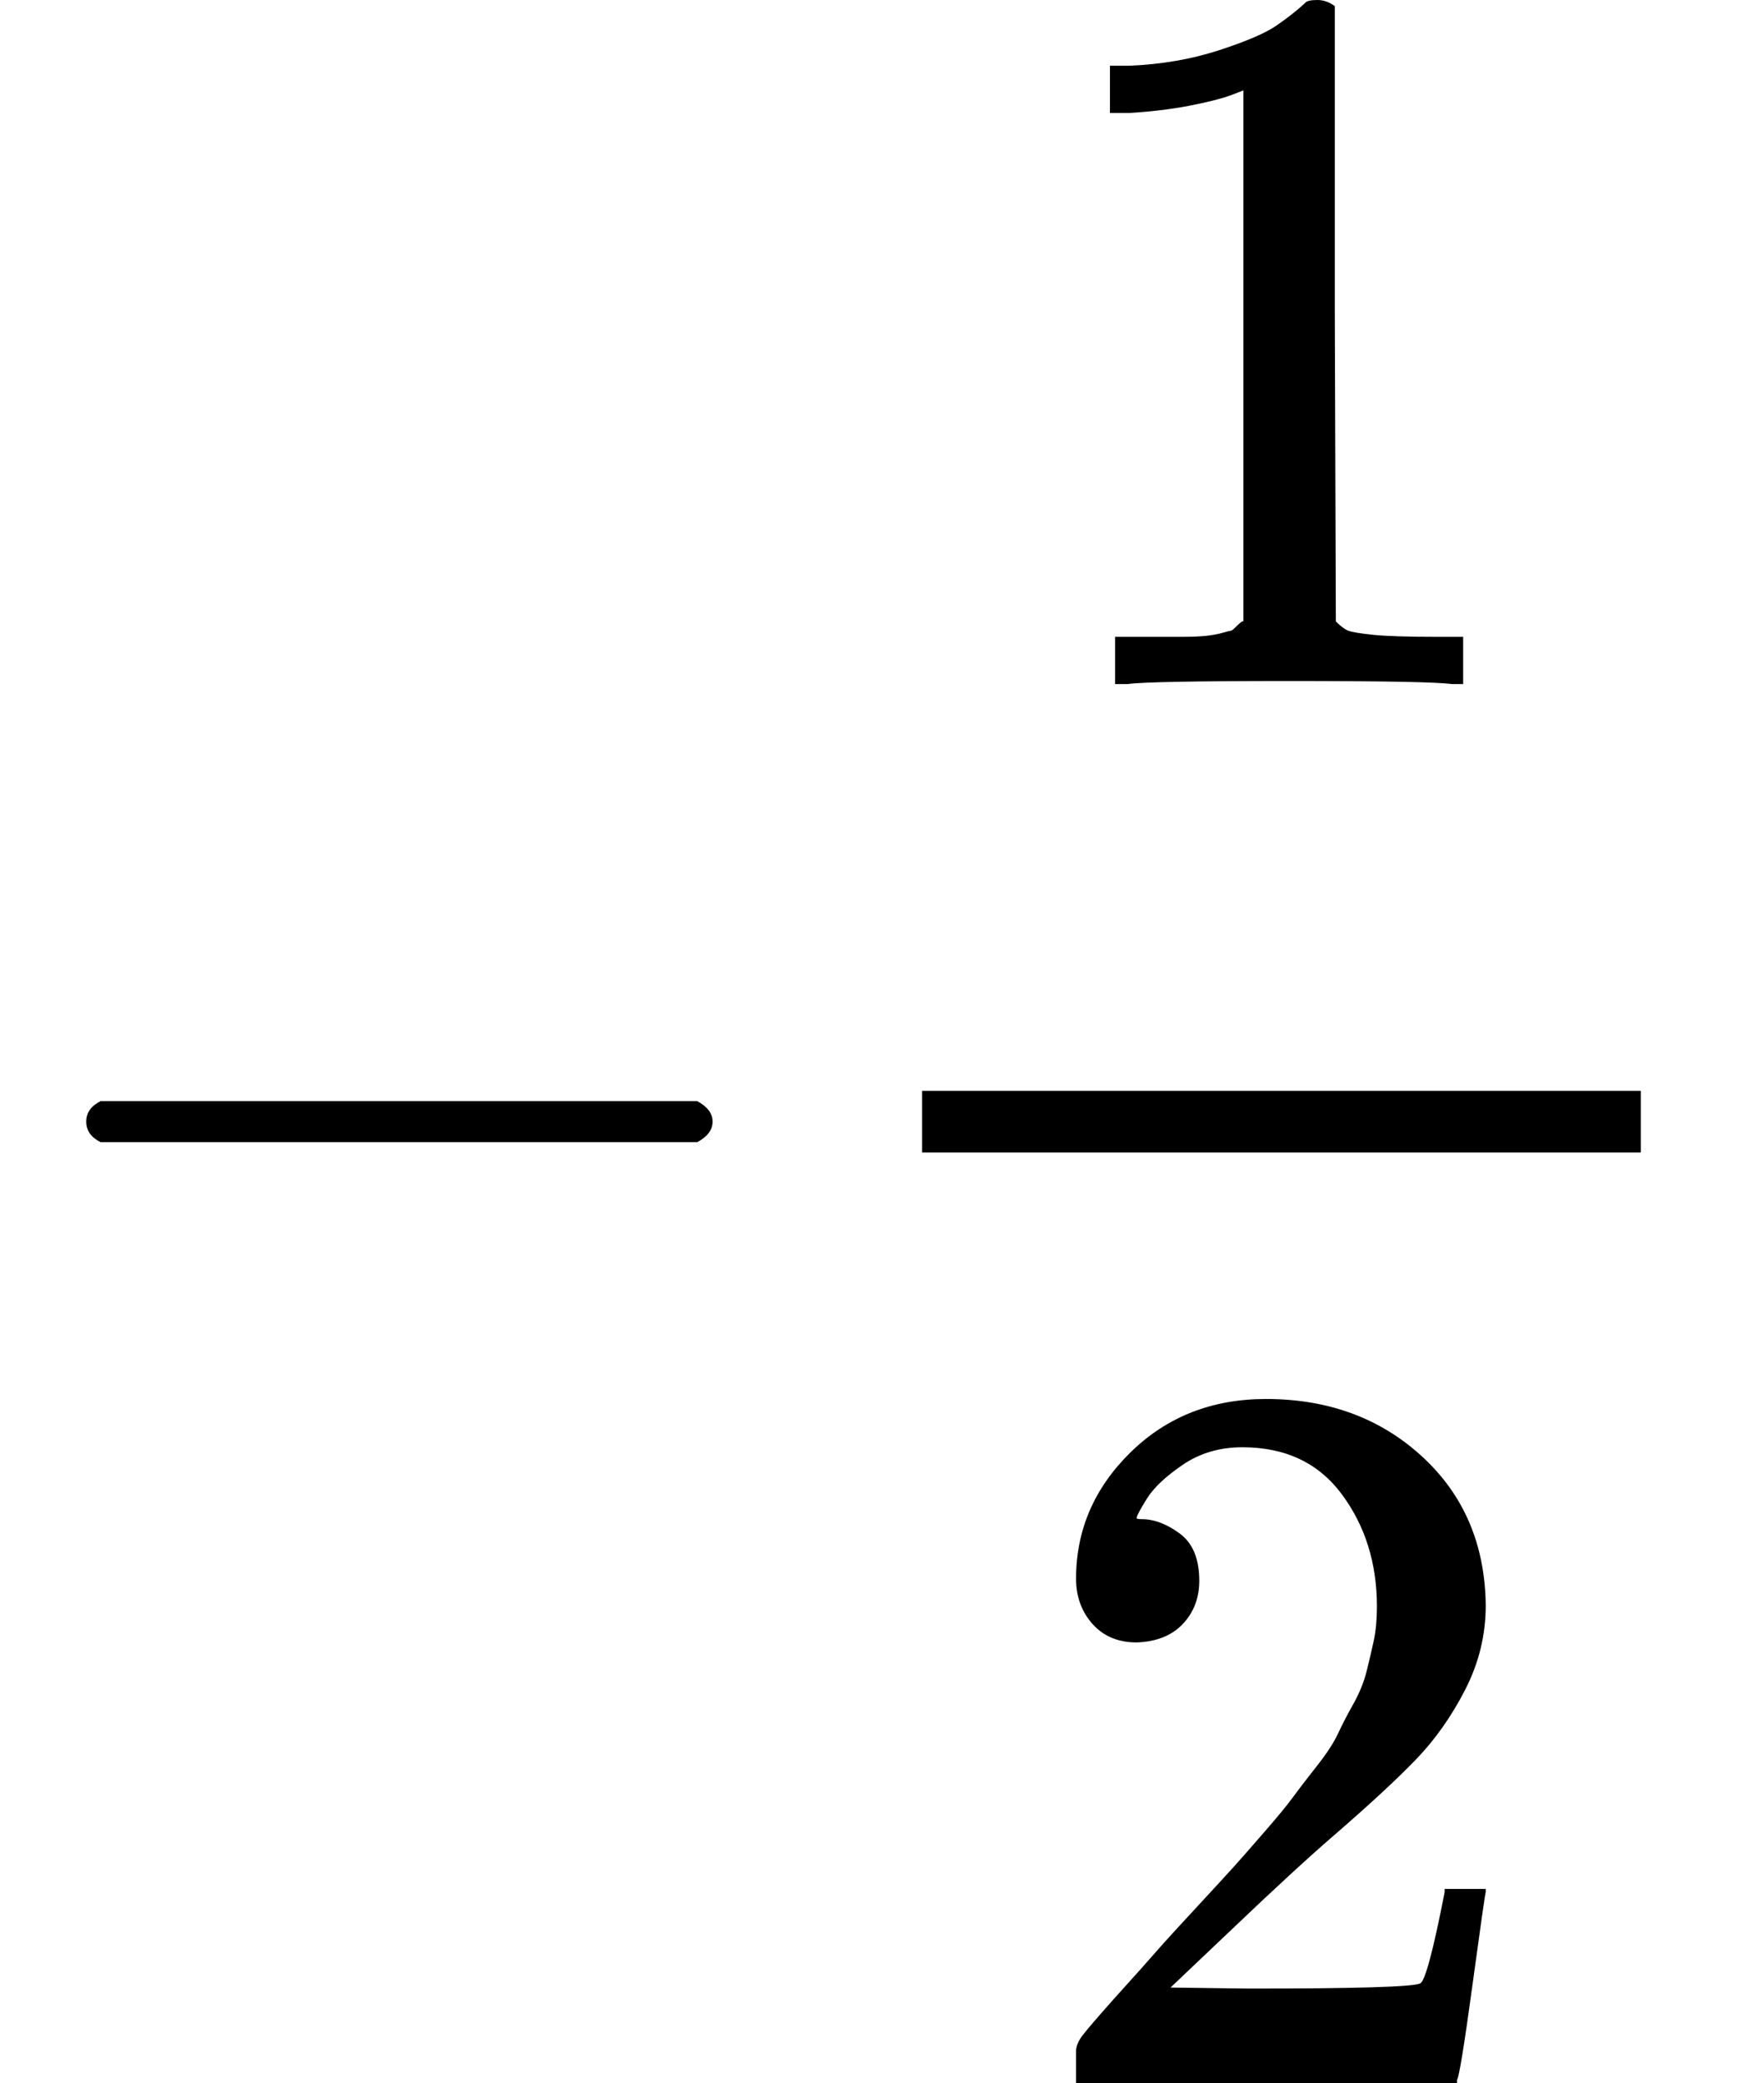 <svg version="1.1" style="vertical-align: -1.552ex;" xmlns="http://www.w3.org/2000/svg" width="1718px" height="2028px"   viewBox="0 -1342 1718 2028" xmlns:xlink="http://www.w3.org/1999/xlink"><defs><path id="MJX-978-TEX-N-2212" d="M84 237T84 250T98 270H679Q694 262 694 250T679 230H98Q84 237 84 250Z"></path><path id="MJX-978-TEX-N-31" d="M213 578L200 573Q186 568 160 563T102 556H83V602H102Q149 604 189 617T245 641T273 663Q275 666 285 666Q294 666 302 660V361L303 61Q310 54 315 52T339 48T401 46H427V0H416Q395 3 257 3Q121 3 100 0H88V46H114Q136 46 152 46T177 47T193 50T201 52T207 57T213 61V578Z"></path><path id="MJX-978-TEX-N-32" d="M109 429Q82 429 66 447T50 491Q50 562 103 614T235 666Q326 666 387 610T449 465Q449 422 429 383T381 315T301 241Q265 210 201 149L142 93L218 92Q375 92 385 97Q392 99 409 186V189H449V186Q448 183 436 95T421 3V0H50V19V31Q50 38 56 46T86 81Q115 113 136 137Q145 147 170 174T204 211T233 244T261 278T284 308T305 340T320 369T333 401T340 431T343 464Q343 527 309 573T212 619Q179 619 154 602T119 569T109 550Q109 549 114 549Q132 549 151 535T170 489Q170 464 154 447T109 429Z"></path></defs><g stroke="currentColor" fill="currentColor" stroke-width="0" transform="scale(1,-1)"><g ><g ><use  xlink:href="#MJX-978-TEX-N-2212"></use></g><g  transform="translate(778,0)"><g ><g  transform="translate(220,676)"><use  xlink:href="#MJX-978-TEX-N-31"></use></g><g  transform="translate(220,-686)"><use  xlink:href="#MJX-978-TEX-N-32"></use></g><rect width="700" height="60" x="120" y="220"></rect></g></g></g></g></svg>